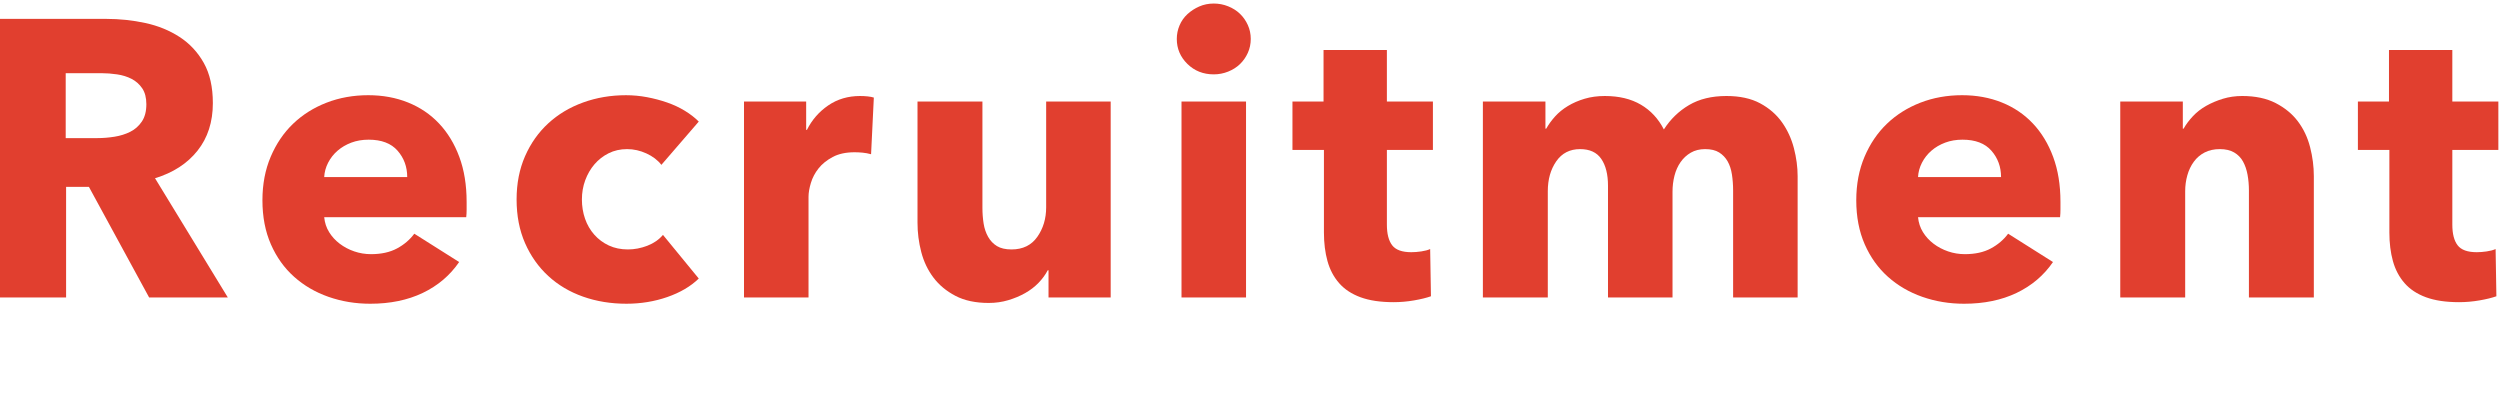 <?xml version="1.0" encoding="UTF-8" standalone="no"?><!DOCTYPE svg PUBLIC "-//W3C//DTD SVG 1.1//EN" "http://www.w3.org/Graphics/SVG/1.1/DTD/svg11.dtd"><svg width="100%" height="100%" viewBox="0 0 305 48" version="1.1" xmlns="http://www.w3.org/2000/svg" xmlns:xlink="http://www.w3.org/1999/xlink" xml:space="preserve" xmlns:serif="http://www.serif.com/" style="fill-rule:evenodd;clip-rule:evenodd;stroke-linejoin:round;stroke-miterlimit:2;"><g><g><path d="M18.192,36.288l-7.344,-13.488l-2.784,0l0,13.488l-8.064,0l0,-33.984l12.96,0c1.632,0 3.224,0.168 4.776,0.504c1.552,0.336 2.944,0.904 4.176,1.704c1.232,0.8 2.216,1.856 2.952,3.168c0.736,1.312 1.104,2.944 1.104,4.896c0,2.304 -0.624,4.24 -1.872,5.808c-1.248,1.568 -2.976,2.688 -5.184,3.36l8.88,14.544l-9.6,0Zm-0.336,-23.568c0,-0.8 -0.168,-1.448 -0.504,-1.944c-0.336,-0.496 -0.768,-0.88 -1.296,-1.152c-0.528,-0.272 -1.12,-0.456 -1.776,-0.552c-0.656,-0.096 -1.288,-0.144 -1.896,-0.144l-4.368,0l0,7.92l3.888,0c0.672,0 1.36,-0.056 2.064,-0.168c0.704,-0.112 1.344,-0.312 1.92,-0.6c0.576,-0.288 1.048,-0.704 1.416,-1.248c0.368,-0.544 0.552,-1.248 0.552,-2.112Z" style="fill:#e13f2f;fill-rule:nonzero;"/><path d="M49.68,21.6c0,-1.248 -0.392,-2.32 -1.176,-3.216c-0.784,-0.896 -1.96,-1.344 -3.528,-1.344c-0.768,0 -1.472,0.12 -2.112,0.36c-0.64,0.24 -1.2,0.568 -1.68,0.984c-0.48,0.416 -0.864,0.904 -1.152,1.464c-0.288,0.56 -0.448,1.144 -0.48,1.752l10.128,0Zm7.248,3.024l0,0.96c0,0.32 -0.016,0.624 -0.048,0.912l-17.328,0c0.064,0.672 0.264,1.28 0.6,1.824c0.336,0.544 0.768,1.016 1.296,1.416c0.528,0.4 1.12,0.712 1.776,0.936c0.656,0.224 1.336,0.336 2.04,0.336c1.248,0 2.304,-0.232 3.168,-0.696c0.864,-0.464 1.568,-1.064 2.112,-1.8l5.472,3.456c-1.12,1.632 -2.6,2.888 -4.44,3.768c-1.84,0.88 -3.976,1.32 -6.408,1.32c-1.792,0 -3.488,-0.28 -5.088,-0.84c-1.6,-0.56 -3,-1.376 -4.2,-2.448c-1.2,-1.072 -2.144,-2.392 -2.832,-3.96c-0.688,-1.568 -1.032,-3.36 -1.032,-5.376c0,-1.952 0.336,-3.72 1.008,-5.304c0.672,-1.584 1.584,-2.928 2.736,-4.032c1.152,-1.104 2.512,-1.96 4.08,-2.568c1.568,-0.608 3.264,-0.912 5.088,-0.912c1.76,0 3.376,0.296 4.848,0.888c1.472,0.592 2.736,1.448 3.792,2.568c1.056,1.12 1.88,2.48 2.472,4.08c0.592,1.6 0.888,3.424 0.888,5.472Z" style="fill:#e13f2f;fill-rule:nonzero;"/><path d="M80.688,20.112c-0.448,-0.576 -1.056,-1.04 -1.824,-1.392c-0.768,-0.352 -1.552,-0.528 -2.352,-0.528c-0.832,0 -1.584,0.168 -2.256,0.504c-0.672,0.336 -1.248,0.784 -1.728,1.344c-0.48,0.56 -0.856,1.208 -1.128,1.944c-0.272,0.736 -0.408,1.52 -0.408,2.352c0,0.832 0.128,1.616 0.384,2.352c0.256,0.736 0.632,1.384 1.128,1.944c0.496,0.56 1.088,1 1.776,1.32c0.688,0.32 1.464,0.48 2.328,0.48c0.8,0 1.592,-0.152 2.376,-0.456c0.784,-0.304 1.416,-0.744 1.896,-1.32l4.368,5.328c-0.992,0.96 -2.272,1.712 -3.84,2.256c-1.568,0.544 -3.232,0.816 -4.992,0.816c-1.888,0 -3.648,-0.288 -5.28,-0.864c-1.632,-0.576 -3.048,-1.416 -4.248,-2.52c-1.2,-1.104 -2.144,-2.44 -2.832,-4.008c-0.688,-1.568 -1.032,-3.344 -1.032,-5.328c0,-1.952 0.344,-3.712 1.032,-5.28c0.688,-1.568 1.632,-2.904 2.832,-4.008c1.2,-1.104 2.616,-1.952 4.248,-2.544c1.632,-0.592 3.376,-0.888 5.232,-0.888c0.864,0 1.72,0.08 2.568,0.24c0.848,0.16 1.664,0.376 2.448,0.648c0.784,0.272 1.504,0.608 2.16,1.008c0.656,0.4 1.224,0.84 1.704,1.32l-4.56,5.28Z" style="fill:#e13f2f;fill-rule:nonzero;"/><path d="M106.272,18.816c-0.352,-0.096 -0.696,-0.16 -1.032,-0.192c-0.336,-0.032 -0.664,-0.048 -0.984,-0.048c-1.056,0 -1.944,0.192 -2.664,0.576c-0.72,0.384 -1.296,0.848 -1.728,1.392c-0.432,0.544 -0.744,1.136 -0.936,1.776c-0.192,0.64 -0.288,1.2 -0.288,1.68l0,12.288l-7.872,0l0,-23.904l7.584,0l0,3.456l0.096,0c0.608,-1.216 1.472,-2.208 2.592,-2.976c1.12,-0.768 2.416,-1.152 3.888,-1.152c0.32,0 0.632,0.016 0.936,0.048c0.304,0.032 0.552,0.08 0.744,0.144l-0.336,6.912Z" style="fill:#e13f2f;fill-rule:nonzero;"/><path d="M127.92,36.288l0,-3.312l-0.096,0c-0.288,0.544 -0.664,1.056 -1.128,1.536c-0.464,0.48 -1.008,0.896 -1.632,1.248c-0.624,0.352 -1.312,0.64 -2.064,0.864c-0.752,0.224 -1.544,0.336 -2.376,0.336c-1.6,0 -2.952,-0.288 -4.056,-0.864c-1.104,-0.576 -2,-1.32 -2.688,-2.232c-0.688,-0.912 -1.184,-1.952 -1.488,-3.12c-0.304,-1.168 -0.456,-2.36 -0.456,-3.576l0,-14.784l7.92,0l0,12.96c0,0.672 0.048,1.312 0.144,1.92c0.096,0.608 0.28,1.152 0.552,1.632c0.272,0.48 0.632,0.856 1.08,1.128c0.448,0.272 1.04,0.408 1.776,0.408c1.376,0 2.424,-0.512 3.144,-1.536c0.72,-1.024 1.08,-2.224 1.08,-3.6l0,-12.912l7.872,0l0,23.904l-7.584,0Z" style="fill:#e13f2f;fill-rule:nonzero;"/><path d="M152.592,4.752c0,0.608 -0.12,1.176 -0.36,1.704c-0.24,0.528 -0.56,0.984 -0.96,1.368c-0.4,0.384 -0.88,0.688 -1.44,0.912c-0.56,0.224 -1.144,0.336 -1.752,0.336c-1.28,0 -2.352,-0.424 -3.216,-1.272c-0.864,-0.848 -1.296,-1.864 -1.296,-3.048c0,-0.576 0.112,-1.128 0.336,-1.656c0.224,-0.528 0.544,-0.984 0.96,-1.368c0.416,-0.384 0.896,-0.696 1.44,-0.936c0.544,-0.24 1.136,-0.36 1.776,-0.36c0.608,0 1.192,0.112 1.752,0.336c0.56,0.224 1.04,0.528 1.44,0.912c0.4,0.384 0.72,0.84 0.96,1.368c0.24,0.528 0.36,1.096 0.36,1.704Zm-8.448,31.536l0,-23.904l7.872,0l0,23.904l-7.872,0Z" style="fill:#e13f2f;fill-rule:nonzero;"/><path d="M169.2,18.288l0,9.12c0,1.12 0.216,1.96 0.648,2.52c0.432,0.56 1.208,0.84 2.328,0.84c0.384,0 0.792,-0.032 1.224,-0.096c0.432,-0.064 0.792,-0.16 1.08,-0.288l0.096,5.76c-0.544,0.192 -1.232,0.36 -2.064,0.504c-0.832,0.144 -1.664,0.216 -2.496,0.216c-1.6,0 -2.944,-0.2 -4.032,-0.6c-1.088,-0.4 -1.96,-0.976 -2.616,-1.728c-0.656,-0.752 -1.128,-1.648 -1.416,-2.688c-0.288,-1.04 -0.432,-2.2 -0.432,-3.48l0,-10.08l-3.84,0l0,-5.904l3.792,0l0,-6.288l7.728,0l0,6.288l5.616,0l0,5.904l-5.616,0Z" style="fill:#e13f2f;fill-rule:nonzero;"/><path d="M211.44,36.288l0,-13.056c0,-0.672 -0.048,-1.32 -0.144,-1.944c-0.096,-0.624 -0.272,-1.16 -0.528,-1.608c-0.256,-0.448 -0.6,-0.808 -1.032,-1.08c-0.432,-0.272 -1,-0.408 -1.704,-0.408c-0.672,0 -1.256,0.144 -1.752,0.432c-0.496,0.288 -0.912,0.672 -1.248,1.152c-0.336,0.48 -0.584,1.032 -0.744,1.656c-0.16,0.624 -0.24,1.272 -0.24,1.944l0,12.912l-7.872,0l0,-13.632c0,-1.376 -0.272,-2.464 -0.816,-3.264c-0.544,-0.8 -1.408,-1.2 -2.592,-1.2c-1.248,0 -2.216,0.496 -2.904,1.488c-0.688,0.992 -1.032,2.208 -1.032,3.648l0,12.96l-7.92,0l0,-23.904l7.632,0l0,3.312l0.096,0c0.288,-0.512 0.648,-1.008 1.08,-1.488c0.432,-0.48 0.952,-0.904 1.56,-1.272c0.608,-0.368 1.288,-0.664 2.04,-0.888c0.752,-0.224 1.576,-0.336 2.472,-0.336c1.728,0 3.192,0.352 4.392,1.056c1.2,0.704 2.136,1.712 2.808,3.024c0.8,-1.248 1.824,-2.24 3.072,-2.976c1.248,-0.736 2.768,-1.104 4.56,-1.104c1.632,0 3,0.296 4.104,0.888c1.104,0.592 1.992,1.36 2.664,2.304c0.672,0.944 1.16,2 1.464,3.168c0.304,1.168 0.456,2.312 0.456,3.432l0,14.784l-7.872,0Z" style="fill:#e13f2f;fill-rule:nonzero;"/><path d="M244.128,21.6c0,-1.248 -0.392,-2.32 -1.176,-3.216c-0.784,-0.896 -1.96,-1.344 -3.528,-1.344c-0.768,0 -1.472,0.12 -2.112,0.36c-0.64,0.24 -1.2,0.568 -1.68,0.984c-0.48,0.416 -0.864,0.904 -1.152,1.464c-0.288,0.56 -0.448,1.144 -0.48,1.752l10.128,0Zm7.248,3.024l0,0.96c0,0.32 -0.016,0.624 -0.048,0.912l-17.328,0c0.064,0.672 0.264,1.28 0.6,1.824c0.336,0.544 0.768,1.016 1.296,1.416c0.528,0.4 1.12,0.712 1.776,0.936c0.656,0.224 1.336,0.336 2.04,0.336c1.248,0 2.304,-0.232 3.168,-0.696c0.864,-0.464 1.568,-1.064 2.112,-1.8l5.472,3.456c-1.12,1.632 -2.6,2.888 -4.44,3.768c-1.84,0.88 -3.976,1.32 -6.408,1.32c-1.792,0 -3.488,-0.28 -5.088,-0.84c-1.6,-0.56 -3,-1.376 -4.2,-2.448c-1.2,-1.072 -2.144,-2.392 -2.832,-3.96c-0.688,-1.568 -1.032,-3.36 -1.032,-5.376c0,-1.952 0.336,-3.72 1.008,-5.304c0.672,-1.584 1.584,-2.928 2.736,-4.032c1.152,-1.104 2.512,-1.96 4.08,-2.568c1.568,-0.608 3.264,-0.912 5.088,-0.912c1.76,0 3.376,0.296 4.848,0.888c1.472,0.592 2.736,1.448 3.792,2.568c1.056,1.12 1.88,2.48 2.472,4.08c0.592,1.6 0.888,3.424 0.888,5.472Z" style="fill:#e13f2f;fill-rule:nonzero;"/><path d="M274.368,36.288l0,-13.056c0,-0.672 -0.056,-1.312 -0.168,-1.92c-0.112,-0.608 -0.296,-1.144 -0.552,-1.608c-0.256,-0.464 -0.616,-0.832 -1.08,-1.104c-0.464,-0.272 -1.048,-0.408 -1.752,-0.408c-0.704,0 -1.32,0.136 -1.848,0.408c-0.528,0.272 -0.968,0.648 -1.32,1.128c-0.352,0.48 -0.616,1.032 -0.792,1.656c-0.176,0.624 -0.264,1.272 -0.264,1.944l0,12.96l-7.92,0l0,-23.904l7.632,0l0,3.312l0.096,0c0.288,-0.512 0.664,-1.016 1.128,-1.512c0.464,-0.496 1.008,-0.92 1.632,-1.272c0.624,-0.352 1.304,-0.64 2.04,-0.864c0.736,-0.224 1.52,-0.336 2.352,-0.336c1.6,0 2.96,0.288 4.08,0.864c1.12,0.576 2.024,1.32 2.712,2.232c0.688,0.912 1.184,1.96 1.488,3.144c0.304,1.184 0.456,2.368 0.456,3.552l0,14.784l-7.92,0Z" style="fill:#e13f2f;fill-rule:nonzero;"/><path d="M299.184,18.288l0,9.12c0,1.12 0.216,1.96 0.648,2.52c0.432,0.56 1.208,0.84 2.328,0.84c0.384,0 0.792,-0.032 1.224,-0.096c0.432,-0.064 0.792,-0.16 1.08,-0.288l0.096,5.76c-0.544,0.192 -1.232,0.36 -2.064,0.504c-0.832,0.144 -1.664,0.216 -2.496,0.216c-1.6,0 -2.944,-0.2 -4.032,-0.6c-1.088,-0.4 -1.96,-0.976 -2.616,-1.728c-0.656,-0.752 -1.128,-1.648 -1.416,-2.688c-0.288,-1.04 -0.432,-2.2 -0.432,-3.48l0,-10.08l-3.84,0l0,-5.904l3.792,0l0,-6.288l7.728,0l0,6.288l5.616,0l0,5.904l-5.616,0Z" style="fill:#e13f2f;fill-rule:nonzero;"/></g></g></svg>